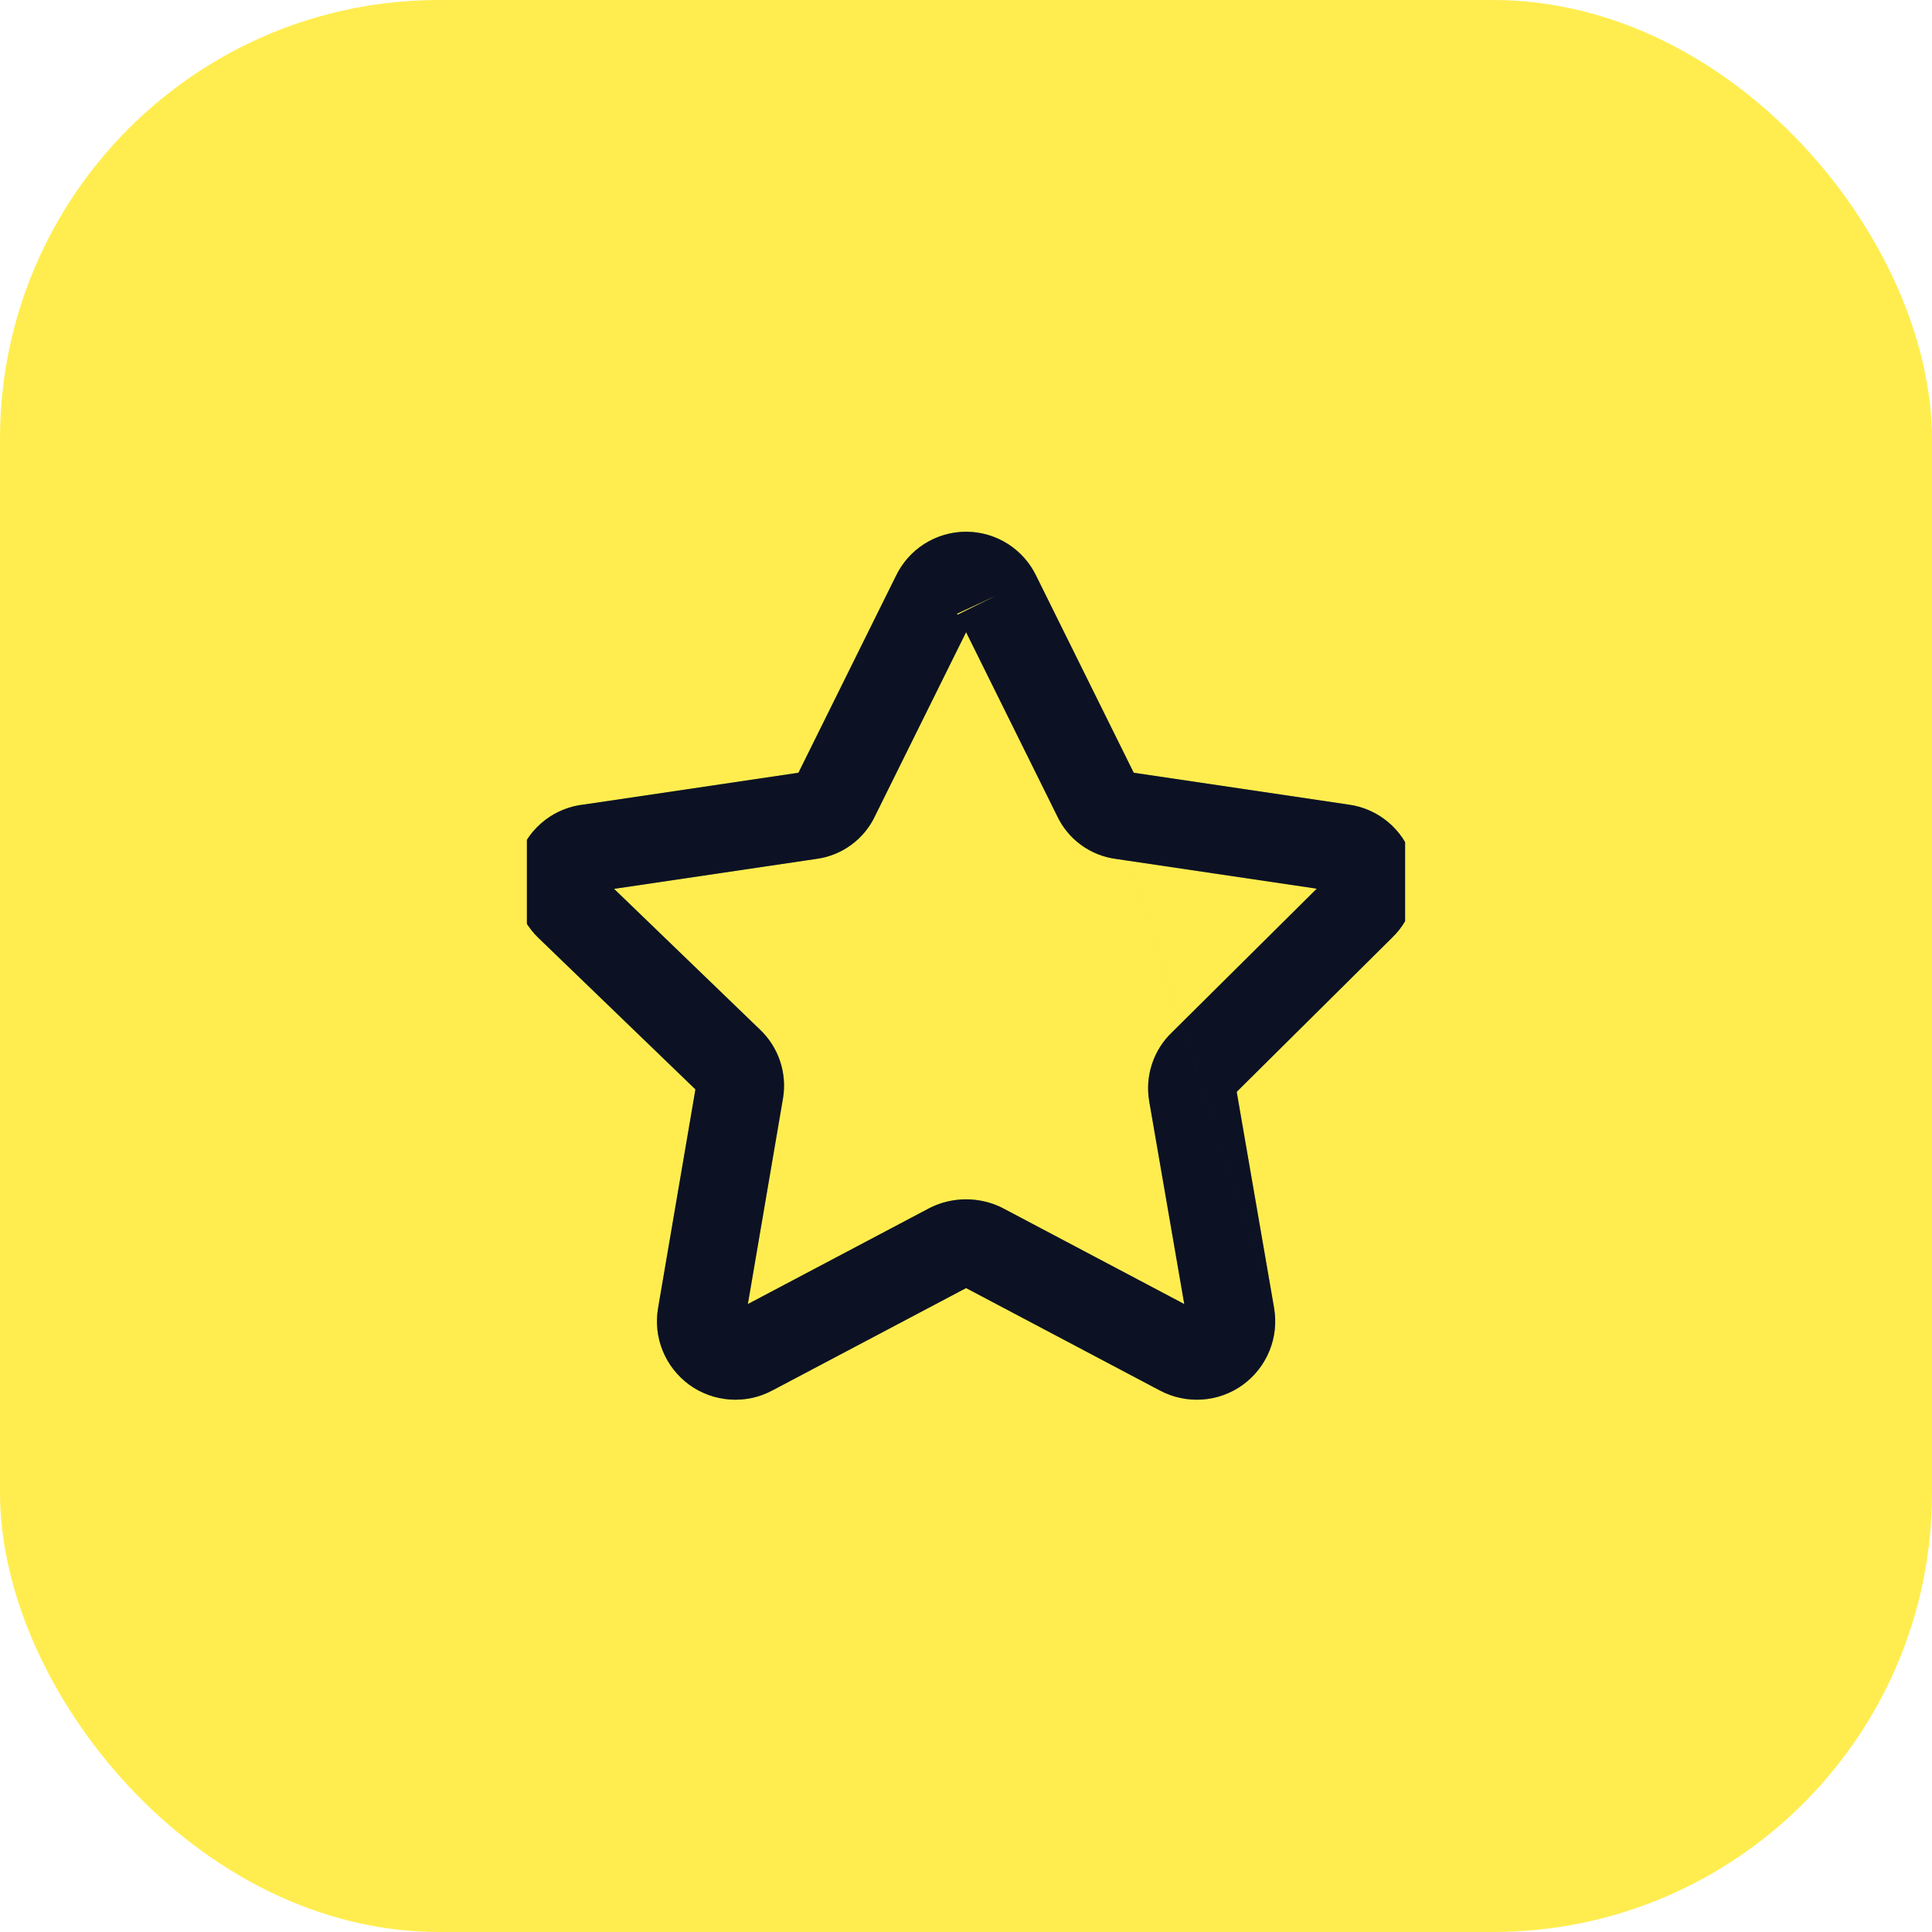 <?xml version="1.0" encoding="UTF-8"?> <svg xmlns="http://www.w3.org/2000/svg" width="44" height="44" viewBox="0 0 44 44" fill="none"><rect width="44" height="44" rx="10" fill="#FFED4F"></rect><g clip-path="url(#clip0_1265_214)"><path fill-rule="evenodd" clip-rule="evenodd" d="M21.807 14C21.802 13.993 21.798 13.985 21.794 13.977L22.702 13.557L21.807 14ZM23.603 13.123C23.46 12.822 23.236 12.568 22.956 12.389C22.671 12.207 22.34 12.11 22.002 12.11C21.664 12.11 21.333 12.207 21.048 12.389C20.768 12.568 20.544 12.822 20.401 13.123L18.184 17.599L13.311 18.321C12.985 18.354 12.674 18.477 12.413 18.677C12.141 18.885 11.935 19.168 11.821 19.491C11.706 19.814 11.688 20.163 11.768 20.496C11.847 20.828 12.02 21.129 12.267 21.365L15.838 24.81L14.988 29.786C14.988 29.786 14.988 29.787 14.988 29.788C14.931 30.116 14.967 30.454 15.093 30.763C15.219 31.073 15.429 31.341 15.699 31.538C15.97 31.734 16.29 31.85 16.624 31.873C16.957 31.896 17.29 31.826 17.584 31.669C17.585 31.669 17.585 31.669 17.585 31.669L22.002 29.335L26.418 31.669C26.419 31.669 26.419 31.669 26.419 31.669C26.714 31.826 27.047 31.896 27.38 31.873C27.714 31.85 28.034 31.734 28.305 31.538C28.575 31.341 28.785 31.073 28.911 30.763C29.037 30.454 29.073 30.116 29.016 29.787M29.016 29.786L28.165 24.866L31.698 21.361C31.937 21.133 32.107 20.843 32.19 20.523C32.274 20.198 32.264 19.855 32.161 19.535C32.058 19.216 31.866 18.932 31.607 18.717C31.352 18.505 31.041 18.368 30.712 18.324L25.82 17.599L23.603 13.123M22.002 14.397L24.07 18.572C24.193 18.838 24.382 19.069 24.619 19.242C24.856 19.416 25.135 19.526 25.427 19.563L29.989 20.239L26.692 23.51C26.484 23.708 26.328 23.954 26.238 24.226C26.145 24.503 26.123 24.799 26.174 25.087C26.174 25.087 26.174 25.088 26.174 25.089L26.971 29.699L22.841 27.516C22.832 27.511 22.823 27.507 22.814 27.502C22.561 27.378 22.283 27.314 22.002 27.314C21.72 27.314 21.442 27.378 21.19 27.502C21.186 27.504 21.182 27.506 21.178 27.508C21.173 27.511 21.168 27.513 21.163 27.516L17.032 29.699L17.829 25.032C17.83 25.031 17.83 25.029 17.83 25.028C17.88 24.741 17.858 24.446 17.766 24.169C17.675 23.894 17.517 23.646 17.306 23.447L13.985 20.243L18.577 19.563C18.869 19.526 19.148 19.416 19.385 19.242C19.622 19.069 19.811 18.838 19.934 18.572L22.002 14.397Z" fill="#131B38"></path><path fill-rule="evenodd" clip-rule="evenodd" d="M21.807 14C21.802 13.993 21.798 13.985 21.794 13.977L22.702 13.557L21.807 14ZM23.603 13.123C23.46 12.822 23.236 12.568 22.956 12.389C22.671 12.207 22.34 12.11 22.002 12.11C21.664 12.11 21.333 12.207 21.048 12.389C20.768 12.568 20.544 12.822 20.401 13.123L18.184 17.599L13.311 18.321C12.985 18.354 12.674 18.477 12.413 18.677C12.141 18.885 11.935 19.168 11.821 19.491C11.706 19.814 11.688 20.163 11.768 20.496C11.847 20.828 12.02 21.129 12.267 21.365L15.838 24.81L14.988 29.786C14.988 29.786 14.988 29.787 14.988 29.788C14.931 30.116 14.967 30.454 15.093 30.763C15.219 31.073 15.429 31.341 15.699 31.538C15.97 31.734 16.29 31.85 16.624 31.873C16.957 31.896 17.29 31.826 17.584 31.669C17.585 31.669 17.585 31.669 17.585 31.669L22.002 29.335L26.418 31.669C26.419 31.669 26.419 31.669 26.419 31.669C26.714 31.826 27.047 31.896 27.38 31.873C27.714 31.85 28.034 31.734 28.305 31.538C28.575 31.341 28.785 31.073 28.911 30.763C29.037 30.454 29.073 30.116 29.016 29.787M29.016 29.786L28.165 24.866L31.698 21.361C31.937 21.133 32.107 20.843 32.19 20.523C32.274 20.198 32.264 19.855 32.161 19.535C32.058 19.216 31.866 18.932 31.607 18.717C31.352 18.505 31.041 18.368 30.712 18.324L25.82 17.599L23.603 13.123M22.002 14.397L24.07 18.572C24.193 18.838 24.382 19.069 24.619 19.242C24.856 19.416 25.135 19.526 25.427 19.563L29.989 20.239L26.692 23.51C26.484 23.708 26.328 23.954 26.238 24.226C26.145 24.503 26.123 24.799 26.174 25.087C26.174 25.087 26.174 25.088 26.174 25.089L26.971 29.699L22.841 27.516C22.832 27.511 22.823 27.507 22.814 27.502C22.561 27.378 22.283 27.314 22.002 27.314C21.72 27.314 21.442 27.378 21.19 27.502C21.186 27.504 21.182 27.506 21.178 27.508C21.173 27.511 21.168 27.513 21.163 27.516L17.032 29.699L17.829 25.032C17.83 25.031 17.83 25.029 17.83 25.028C17.88 24.741 17.858 24.446 17.766 24.169C17.675 23.894 17.517 23.646 17.306 23.447L13.985 20.243L18.577 19.563C18.869 19.526 19.148 19.416 19.385 19.242C19.622 19.069 19.811 18.838 19.934 18.572L22.002 14.397Z" fill="black" fill-opacity="0.2"></path><path fill-rule="evenodd" clip-rule="evenodd" d="M21.807 14C21.802 13.993 21.798 13.985 21.794 13.977L22.702 13.557L21.807 14ZM23.603 13.123C23.46 12.822 23.236 12.568 22.956 12.389C22.671 12.207 22.34 12.11 22.002 12.11C21.664 12.11 21.333 12.207 21.048 12.389C20.768 12.568 20.544 12.822 20.401 13.123L18.184 17.599L13.311 18.321C12.985 18.354 12.674 18.477 12.413 18.677C12.141 18.885 11.935 19.168 11.821 19.491C11.706 19.814 11.688 20.163 11.768 20.496C11.847 20.828 12.02 21.129 12.267 21.365L15.838 24.81L14.988 29.786C14.988 29.786 14.988 29.787 14.988 29.788C14.931 30.116 14.967 30.454 15.093 30.763C15.219 31.073 15.429 31.341 15.699 31.538C15.97 31.734 16.29 31.85 16.624 31.873C16.957 31.896 17.29 31.826 17.584 31.669C17.585 31.669 17.585 31.669 17.585 31.669L22.002 29.335L26.418 31.669C26.419 31.669 26.419 31.669 26.419 31.669C26.714 31.826 27.047 31.896 27.38 31.873C27.714 31.85 28.034 31.734 28.305 31.538C28.575 31.341 28.785 31.073 28.911 30.763C29.037 30.454 29.073 30.116 29.016 29.787M29.016 29.786L28.165 24.866L31.698 21.361C31.937 21.133 32.107 20.843 32.19 20.523C32.274 20.198 32.264 19.855 32.161 19.535C32.058 19.216 31.866 18.932 31.607 18.717C31.352 18.505 31.041 18.368 30.712 18.324L25.82 17.599L23.603 13.123M22.002 14.397L24.07 18.572C24.193 18.838 24.382 19.069 24.619 19.242C24.856 19.416 25.135 19.526 25.427 19.563L29.989 20.239L26.692 23.51C26.484 23.708 26.328 23.954 26.238 24.226C26.145 24.503 26.123 24.799 26.174 25.087C26.174 25.087 26.174 25.088 26.174 25.089L26.971 29.699L22.841 27.516C22.832 27.511 22.823 27.507 22.814 27.502C22.561 27.378 22.283 27.314 22.002 27.314C21.72 27.314 21.442 27.378 21.19 27.502C21.186 27.504 21.182 27.506 21.178 27.508C21.173 27.511 21.168 27.513 21.163 27.516L17.032 29.699L17.829 25.032C17.83 25.031 17.83 25.029 17.83 25.028C17.88 24.741 17.858 24.446 17.766 24.169C17.675 23.894 17.517 23.646 17.306 23.447L13.985 20.243L18.577 19.563C18.869 19.526 19.148 19.416 19.385 19.242C19.622 19.069 19.811 18.838 19.934 18.572L22.002 14.397Z" fill="black" fill-opacity="0.2"></path></g><defs><clipPath id="clip0_1265_214"><rect width="20" height="20" fill="white" transform="translate(12 12)"></rect></clipPath></defs></svg> 